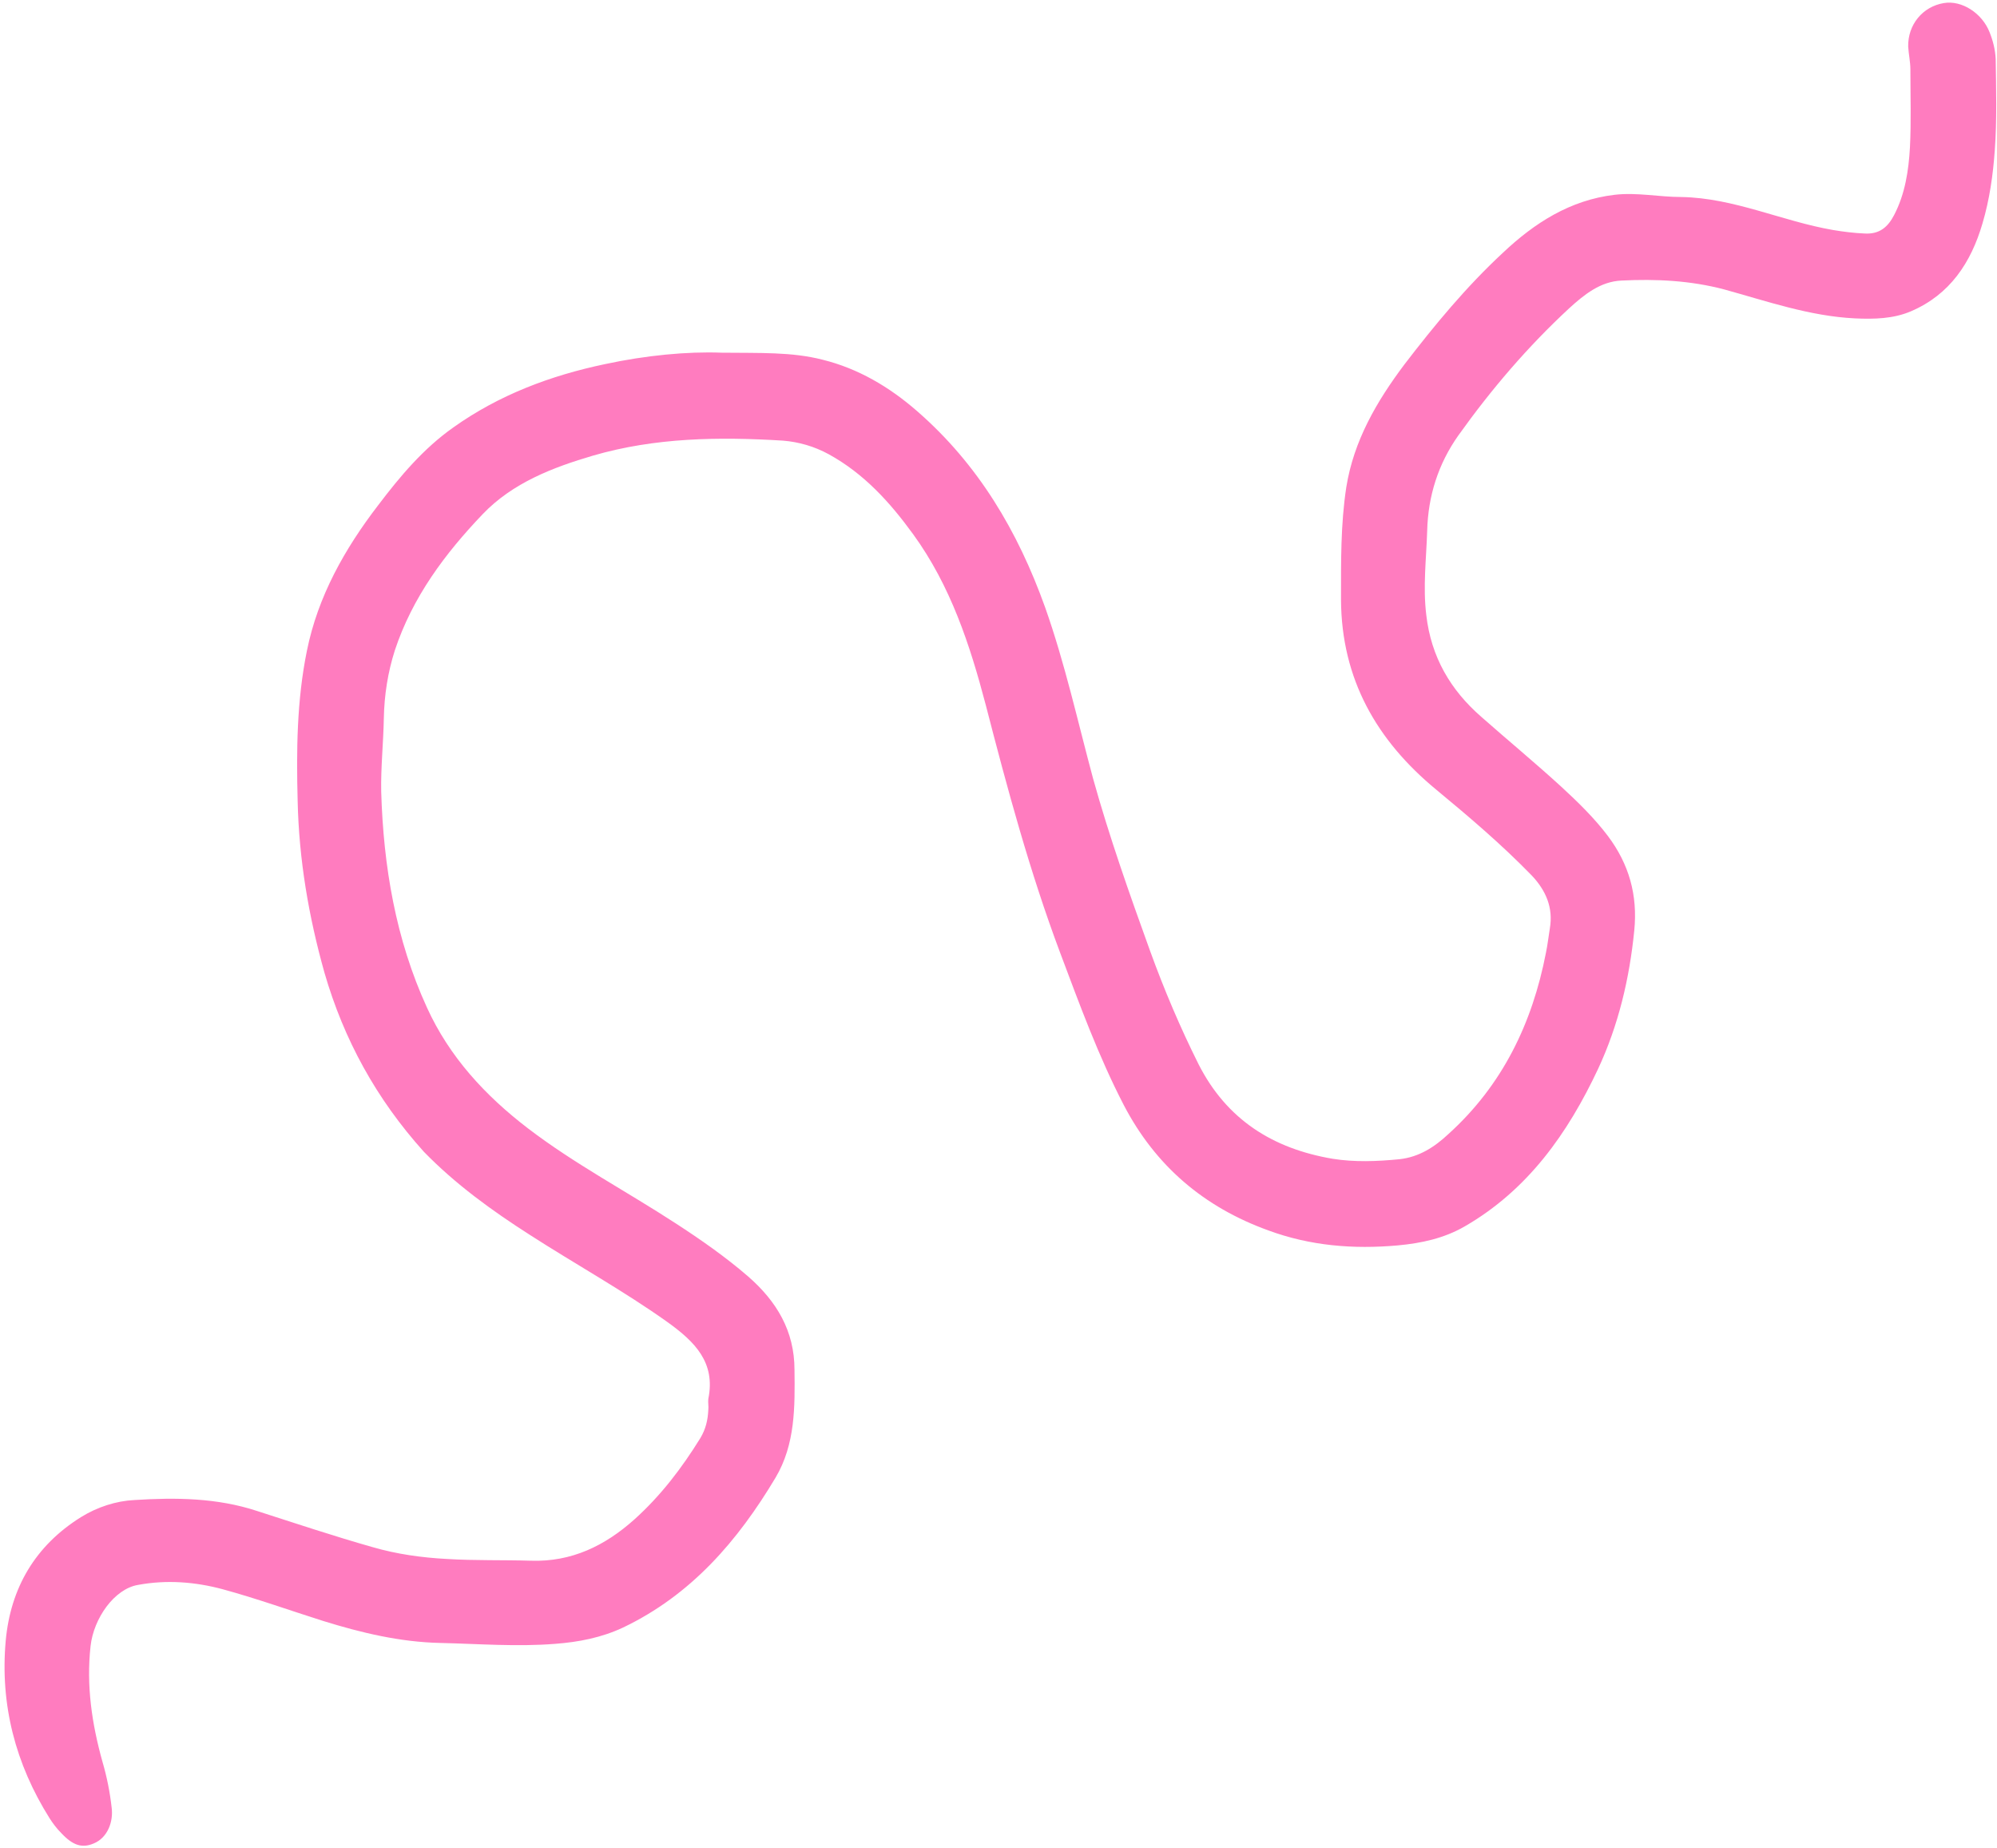 <?xml version="1.0" encoding="UTF-8" standalone="no"?><svg xmlns="http://www.w3.org/2000/svg" xmlns:xlink="http://www.w3.org/1999/xlink" fill="#000000" height="420.3" preserveAspectRatio="xMidYMid meet" version="1" viewBox="-1.2 -0.2 454.2 420.3" width="454.2" zoomAndPan="magnify"><g id="change1_1"><path d="M162.9,80c8.8,0.1,16-0.2,23,1.6c8.1,2,15.2,6.2,21.5,11.7c13.9,12.1,22.9,27.3,29.1,44.6 c4.5,12.7,7.4,25.9,10.9,38.9c3.7,13.3,8.3,26.3,13,39.3c3.2,8.8,6.8,17.3,11,25.7c6.4,12.6,16.9,19.2,30.5,21.5 c5,0.8,10.1,0.6,15.2,0.1c4.5-0.5,8-2.8,11.1-5.7c12.3-11.1,19.1-25.2,22.2-41.2c0.4-1.9,0.6-3.8,0.9-5.6c0.8-4.7-0.9-8.6-4.1-12 c-6.8-7-14.2-13.3-21.7-19.5c-13.6-11.2-21.6-25.2-21.7-43.2c0-8.6-0.1-17.1,1.2-25.6c1.7-10.6,6.9-19.5,13.2-27.9 c6.9-9,14.1-17.7,22.4-25.4c7.2-6.8,15.3-12,25.4-13.2c5.1-0.6,10.1,0.5,15.2,0.5c12,0.2,22.9,5.5,34.5,7.5c2.4,0.4,4.8,0.7,7.2,0.8 c3.4,0.2,5.3-1.5,6.7-4.2c2.5-4.8,3.3-10.1,3.6-15.4c0.3-5.9,0.1-11.8,0.1-17.7c0-1.7-0.4-3.5-0.5-5.2c-0.1-5,3.3-9.1,8.1-9.9 c4.1-0.7,8.7,2.3,10.4,6.6c0.8,2,1.3,4,1.4,6.1c0.1,6.9,0.3,13.8-0.2,20.7c-0.4,5.7-1.2,11.3-2.8,16.7c-2.6,8.9-7.4,16.2-16.3,20 c-4,1.7-8.3,1.8-12.7,1.6c-10.3-0.5-20-3.9-29.8-6.6c-7.6-2-15.4-2.4-23.3-2c-4.8,0.2-8.5,3.2-11.9,6.3 c-9.4,8.7-17.7,18.4-25.2,28.9c-4.6,6.5-6.9,13.8-7.1,21.7c-0.2,6.4-1,12.7-0.2,19.2c1.1,9.5,5.5,17,12.5,23.1 c6,5.3,12.3,10.5,18.2,15.9c3.8,3.5,7.5,7.1,10.6,11.2c4.8,6.4,6.8,13.4,6,21.5c-1.1,11-3.6,21.5-8.2,31.4 c-6.9,14.7-16,27.6-30.4,35.9c-4.7,2.7-9.8,3.8-15.2,4.3c-10.1,0.9-19.9,0.1-29.4-3.4c-14.7-5.3-25.7-14.7-32.9-28.5 c-5.8-11.2-10.1-23-14.5-34.7c-6.9-18.4-12-37.3-16.9-56.3c-3.6-13.7-8-27.1-16.5-38.8c-5.3-7.3-11.2-13.8-19.2-18.2 c-3.3-1.8-6.8-2.8-10.4-3.1c-14.6-0.9-29.1-0.7-43.2,3.4c-9.2,2.7-18.3,6.2-25.1,13.3c-8.6,9-16,18.9-20,31 c-1.6,5-2.4,10.2-2.5,15.4c-0.1,5.6-0.7,11.1-0.6,16.7c0.5,17,3.3,33.6,10.4,49.1c5.1,11.2,13.2,20,23,27.5 c10.6,8.1,22.4,14.3,33.6,21.6c5.7,3.7,11.3,7.6,16.5,12.1c6.4,5.6,10.5,12.3,10.5,21.2c0.1,8.4,0.2,16.9-4.3,24.5 c-8.6,14.4-19.2,26.7-34.7,34.1c-4.9,2.3-10.1,3.3-15.4,3.7c-8.7,0.7-17.5,0-26.2-0.2c-9.1-0.2-17.9-2.3-26.6-5 c-7.6-2.4-15.1-5.1-22.8-7.2c-6.3-1.7-12.8-2.2-19.3-1c-5.4,0.9-10.1,7.6-10.8,13.9c-1,9,0.3,17.7,2.7,26.3c1,3.4,1.7,6.9,2.1,10.5 c0.4,3.1-0.9,6.8-4.1,8.1c-2.6,1.1-4.7,0.5-7.4-2.4c-1-1-1.9-2.2-2.6-3.3c-7.8-12.4-11.3-25.9-10-40.4c1.1-12,6.7-21.6,17.1-28.1 c3.7-2.3,8-3.7,12.2-3.9c9.4-0.6,18.8-0.5,27.9,2.5c8.7,2.8,17.4,5.7,26.2,8.2c5.5,1.6,11.2,2.4,16.9,2.7c6.4,0.4,12.8,0.2,19.2,0.4 c9.2,0.3,16.8-3.4,23.5-9.4c6-5.4,10.8-11.7,15-18.5c1.2-2,1.7-4.1,1.8-6.4c0.1-0.8-0.1-1.7,0-2.5c1.7-8.3-3.1-13-9.2-17.4 c-10.1-7.2-21-13.2-31.4-19.9c-8.6-5.5-16.9-11.5-24.1-18.9C84.4,249.7,77,236.2,72.6,221c-3.6-12.8-5.8-25.7-6.1-39 c-0.3-11.5-0.2-22.9,2.1-34.2c2.5-12.4,8.6-23.2,16.2-33.1c5-6.6,10.3-12.9,17.1-17.7c10.4-7.4,22.1-11.8,34.5-14.4 C145.7,80.6,155.1,79.7,162.9,80z" fill="#ff7cbf"/></g></svg>